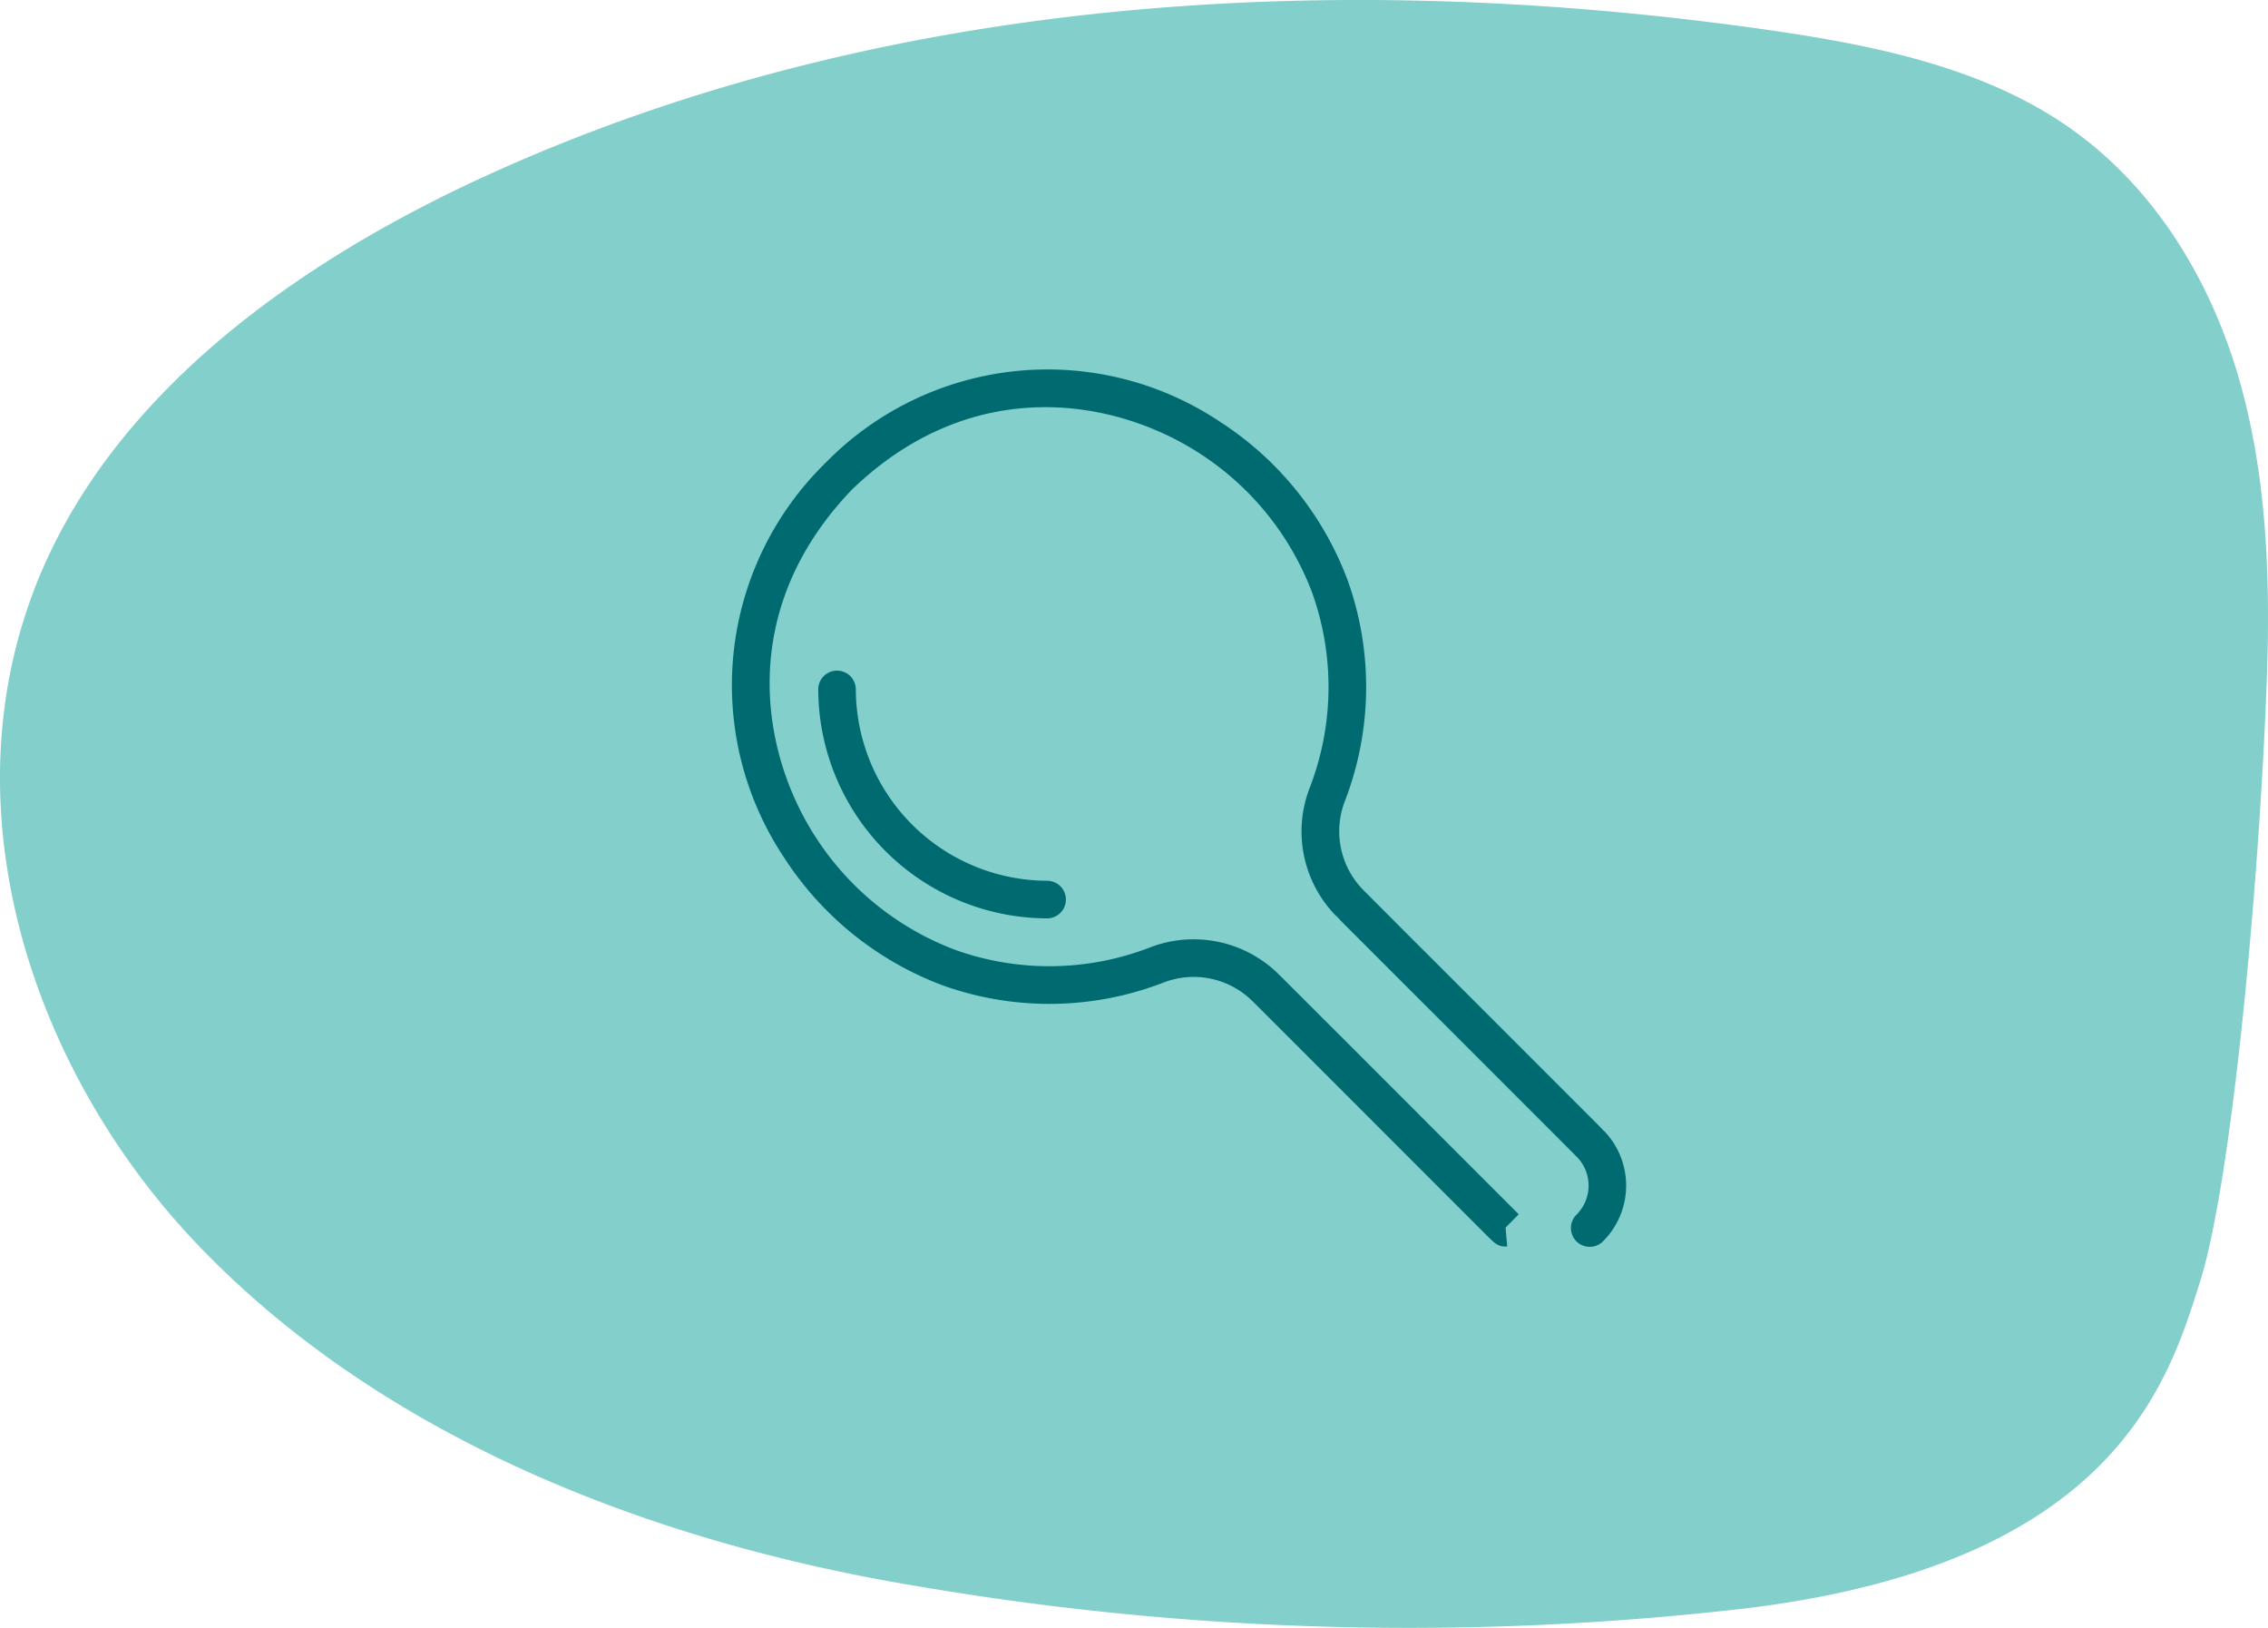 <?xml version="1.0" encoding="UTF-8"?>
<svg xmlns="http://www.w3.org/2000/svg" xmlns:xlink="http://www.w3.org/1999/xlink" id="Group_1853" data-name="Group 1853" width="209.018" height="150" viewBox="0 0 209.018 150">
  <defs>
    <clipPath id="clip-path">
      <rect id="Rectangle_1564" data-name="Rectangle 1564" width="209.018" height="150" fill="none"></rect>
    </clipPath>
  </defs>
  <g id="Group_1852" data-name="Group 1852" clip-path="url(#clip-path)">
    <path id="Path_15788" data-name="Path 15788" d="M206.192,34.384c-2.72-9.095-8-17.624-16.087-23.04-7.95-5.321-17.958-7.289-27.76-8.671-39.137-5.515-81-3.194-117.615,13.552C28.215,23.78,12.356,34.927,4.74,50.652-5.7,72.21,2.132,97.846,18.226,114.684c16.736,17.51,41.143,27.266,66.174,31.43a269.113,269.113,0,0,0,76.617,2.054c33.811-4.145,38.822-20.783,41.749-30.121s5.441-36.546,6.136-55.3c.355-9.586.011-19.271-2.71-28.365" transform="translate(0 0)" fill="#82cfcb"></path>
    <path id="Path_15789" data-name="Path 15789" d="M266.041,179.094c-.668,0-1.01-.341-1.689-1.02l-6.088-6.089c-5.8-5.8-14.433-14.437-15.448-15.444l-.107-.1a7.691,7.691,0,0,0-8.1-1.687,29.147,29.147,0,0,1-20.4.277,29.839,29.839,0,0,1-14.553-11.677,28.628,28.628,0,0,1,3.721-36.428l.043-.043a28.625,28.625,0,0,1,36.41-3.734,29.814,29.814,0,0,1,11.69,14.536,29.182,29.182,0,0,1-.263,20.411l-.014.035a7.7,7.7,0,0,0,1.682,8.066l.709.709v.005c1.8,1.809,6.864,6.867,11.423,11.424l9.223,9.222c.357.358.633.635.841.871l.013-.012a7.252,7.252,0,0,1-.048,10.175,1.732,1.732,0,1,1-2.449-2.449,3.778,3.778,0,0,0,.024-5.3l-.1-.1c-.717-.723-5.407-5.41-9.95-9.952l-8.269-8.267-2.8-2.8c-.459-.46-.8-.8-1.051-1.088l-.015.015a11.11,11.11,0,0,1-2.464-11.768,25.759,25.759,0,0,0,.255-18,26.326,26.326,0,0,0-10.331-12.829c-7.892-5.15-21.028-7.371-32.087,3.3-10.675,11.1-8.449,24.228-3.295,32.106A26.357,26.357,0,0,0,215.4,151.775a25.719,25.719,0,0,0,17.99-.267,11.161,11.161,0,0,1,11.74,2.456l-.009.009c.149.127.288.266.422.4l4.937,4.932,10.23,10.231c3.465,3.466,6.458,6.46,6.585,6.585l-1.211,1.229.151,1.734c-.069.006-.135.009-.2.009" transform="translate(-127.33 -64.248)" fill="#006a71"></path>
    <path id="Path_15790" data-name="Path 15790" d="M238.871,201.151a21.158,21.158,0,0,1-21.134-21.134,1.732,1.732,0,0,1,3.463,0,17.69,17.69,0,0,0,17.67,17.67,1.732,1.732,0,0,1,0,3.463" transform="translate(-142.328 -116.54)" fill="#006a71"></path>
  </g>
</svg>
